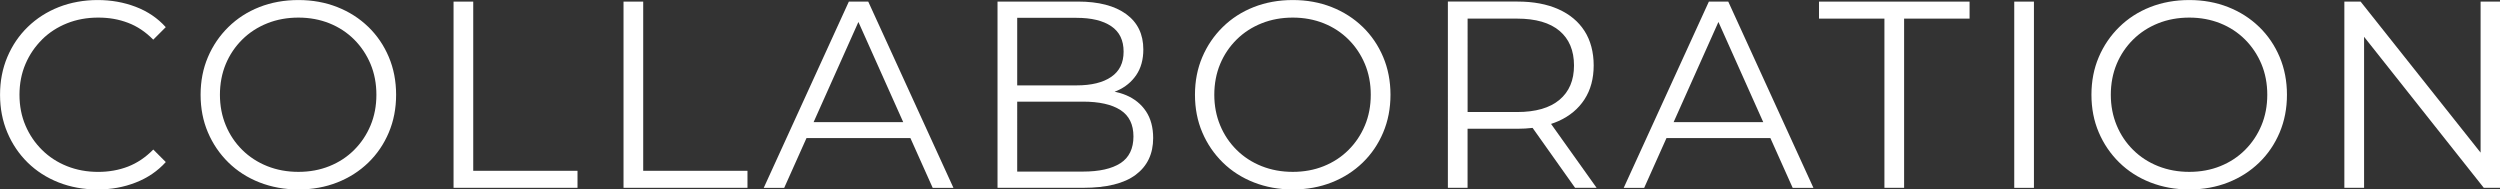 <?xml version="1.0" encoding="UTF-8"?><svg id="Layer_2" xmlns="http://www.w3.org/2000/svg" viewBox="0 0 635.1 48.12"><rect x="0" y="0" width="635.1" height="48.12" fill="#333333" stroke="none"/><defs><style>.cls-1{fill:#fff;}</style></defs><g id="Layer_1-2"><g><path class="cls-1" d="M10.68,10.04c1.8-1.78,3.92-3.15,6.35-4.12,2.43-.97,5.07-1.45,7.91-1.45s5.23,.44,7.57,1.32c2.34,.88,4.48,2.31,6.42,4.29l3.18-3.18c-2.07-2.3-4.62-4.02-7.64-5.17-3.02-1.15-6.24-1.72-9.66-1.72s-6.85,.6-9.87,1.79c-3.02,1.19-5.64,2.87-7.87,5.03-2.23,2.16-3.96,4.71-5.2,7.64-1.24,2.93-1.86,6.13-1.86,9.6s.62,6.67,1.86,9.6c1.24,2.93,2.96,5.47,5.17,7.64,2.21,2.16,4.82,3.84,7.84,5.03,3.02,1.19,6.31,1.79,9.87,1.79s6.71-.58,9.73-1.76c3.02-1.17,5.56-2.91,7.64-5.2l-3.18-3.18c-1.94,1.98-4.08,3.42-6.42,4.33-2.34,.9-4.87,1.35-7.57,1.35-2.84,0-5.47-.48-7.91-1.45s-4.55-2.34-6.35-4.12c-1.8-1.78-3.21-3.85-4.22-6.22s-1.52-4.97-1.52-7.8,.51-5.44,1.52-7.81,2.42-4.44,4.22-6.22Z"/><path class="cls-1" d="M93.56,6.83c-2.23-2.16-4.85-3.84-7.87-5.03-3.02-1.19-6.31-1.79-9.87-1.79s-6.92,.6-9.93,1.79c-3.02,1.19-5.64,2.88-7.87,5.07-2.23,2.19-3.96,4.73-5.2,7.64-1.24,2.91-1.86,6.09-1.86,9.56s.62,6.66,1.86,9.56c1.24,2.91,2.97,5.45,5.2,7.64,2.23,2.19,4.87,3.88,7.91,5.07,3.04,1.19,6.34,1.79,9.9,1.79s6.85-.6,9.87-1.79c3.02-1.19,5.64-2.87,7.87-5.03,2.23-2.16,3.96-4.71,5.2-7.64,1.24-2.93,1.86-6.13,1.86-9.6s-.62-6.67-1.86-9.6c-1.24-2.93-2.97-5.47-5.2-7.64Zm.57,25.04c-.99,2.37-2.38,4.44-4.16,6.22-1.78,1.78-3.88,3.15-6.29,4.12-2.41,.97-5.03,1.45-7.87,1.45s-5.47-.48-7.91-1.45c-2.43-.97-4.55-2.34-6.35-4.12-1.8-1.78-3.2-3.86-4.19-6.25-.99-2.39-1.49-4.98-1.49-7.77s.5-5.44,1.49-7.81c.99-2.37,2.39-4.44,4.19-6.22,1.8-1.78,3.92-3.15,6.35-4.12,2.43-.97,5.07-1.45,7.91-1.45s5.46,.49,7.87,1.45c2.41,.97,4.5,2.34,6.29,4.12,1.78,1.78,3.16,3.85,4.16,6.22,.99,2.37,1.49,4.97,1.49,7.81s-.5,5.44-1.49,7.8Z"/><polygon class="cls-1" points="120.22 .41 115.22 .41 115.22 47.71 146.71 47.71 146.71 43.39 120.22 43.39 120.22 .41"/><polygon class="cls-1" points="163.4 .41 158.4 .41 158.4 47.71 189.89 47.71 189.89 43.39 163.4 43.39 163.4 .41"/><path class="cls-1" d="M215.64,.41l-21.62,47.31h5.2l5.66-12.64h26.4l5.66,12.64h5.27L220.57,.41h-4.93Zm-8.95,30.61l11.38-25.44,11.38,25.44h-22.77Z"/><path class="cls-1" d="M286.02,24.16c-.88-.37-1.85-.65-2.87-.87,.21-.08,.43-.15,.64-.24,2.05-.9,3.67-2.23,4.87-3.99,1.19-1.76,1.79-3.92,1.79-6.49,0-3.87-1.45-6.87-4.36-8.99-2.91-2.12-7-3.18-12.27-3.18h-20.41V47.71h21.76c5.95,0,10.4-1.1,13.35-3.31,2.95-2.21,4.43-5.32,4.43-9.33,0-2.7-.61-4.97-1.82-6.79-1.22-1.83-2.92-3.2-5.1-4.12Zm-12.54-19.63c3.78,0,6.72,.71,8.82,2.13,2.1,1.42,3.14,3.57,3.14,6.45s-1.05,4.98-3.14,6.42c-2.09,1.44-5.03,2.16-8.82,2.16h-15.07V4.53h15.07Zm11.15,36.93c-2.21,1.42-5.38,2.13-9.53,2.13h-16.69V25.82h16.69c4.14,0,7.32,.71,9.53,2.13,2.21,1.42,3.31,3.66,3.31,6.72s-1.1,5.37-3.31,6.79Z"/><path class="cls-1" d="M346.17,6.83c-2.23-2.16-4.86-3.84-7.87-5.03-3.02-1.19-6.31-1.79-9.87-1.79s-6.92,.6-9.93,1.79c-3.02,1.19-5.64,2.88-7.87,5.07-2.23,2.19-3.96,4.73-5.2,7.64-1.24,2.91-1.86,6.09-1.86,9.56s.62,6.66,1.86,9.56c1.24,2.91,2.97,5.45,5.2,7.64,2.23,2.19,4.87,3.88,7.91,5.07,3.04,1.19,6.34,1.79,9.9,1.79s6.85-.6,9.87-1.79c3.02-1.19,5.64-2.87,7.87-5.03,2.23-2.16,3.96-4.71,5.2-7.64,1.24-2.93,1.86-6.13,1.86-9.6s-.62-6.67-1.86-9.6c-1.24-2.93-2.97-5.47-5.2-7.64Zm.57,25.04c-.99,2.37-2.38,4.44-4.16,6.22s-3.88,3.15-6.29,4.12-5.03,1.45-7.87,1.45-5.47-.48-7.91-1.45-4.55-2.34-6.35-4.12c-1.8-1.78-3.2-3.86-4.19-6.25-.99-2.39-1.49-4.98-1.49-7.77s.5-5.44,1.49-7.81c.99-2.37,2.39-4.44,4.19-6.22,1.8-1.78,3.92-3.15,6.35-4.12,2.43-.97,5.07-1.45,7.91-1.45s5.46,.49,7.87,1.45c2.41,.97,4.5,2.34,6.29,4.12,1.78,1.78,3.17,3.85,4.16,6.22,.99,2.37,1.49,4.97,1.49,7.81s-.5,5.44-1.49,7.8Z"/><path class="cls-1" d="M395.87,30.78c2.88-1.28,5.1-3.13,6.66-5.54s2.33-5.28,2.33-8.62-.78-6.34-2.33-8.75c-1.55-2.41-3.77-4.26-6.66-5.54-2.88-1.28-6.33-1.93-10.34-1.93h-17.71V47.71h5v-15h12.71c1.33,0,2.6-.08,3.81-.22l10.79,15.22h5.47l-11.57-16.23c.63-.21,1.25-.44,1.84-.7Zm-10.47-2.33h-12.57V4.73h12.57c4.73,0,8.32,1.04,10.78,3.11,2.45,2.07,3.68,5,3.68,8.79s-1.23,6.65-3.68,8.72c-2.46,2.07-6.05,3.11-10.78,3.11Z"/><path class="cls-1" d="M434.12,.41l-21.63,47.31h5.2l5.66-12.64h26.4l5.66,12.64h5.27L439.05,.41h-4.93Zm-8.95,30.61l11.38-25.44,11.38,25.44h-22.77Z"/><polygon class="cls-1" points="462.1 4.73 478.72 4.73 478.72 47.71 483.72 47.71 483.72 4.73 500.35 4.73 500.35 .41 462.1 .41 462.1 4.73"/><rect class="cls-1" x="511.7" y=".41" width="5" height="47.31"/><path class="cls-1" d="M573.91,6.83c-2.23-2.16-4.85-3.84-7.87-5.03-3.02-1.19-6.31-1.79-9.87-1.79s-6.92,.6-9.93,1.79c-3.02,1.19-5.64,2.88-7.87,5.07-2.23,2.19-3.96,4.73-5.2,7.64-1.24,2.91-1.86,6.09-1.86,9.56s.62,6.66,1.86,9.56c1.24,2.91,2.97,5.45,5.2,7.64,2.23,2.19,4.87,3.88,7.91,5.07,3.04,1.19,6.34,1.79,9.9,1.79s6.85-.6,9.87-1.79c3.02-1.19,5.64-2.87,7.87-5.03,2.23-2.16,3.96-4.71,5.2-7.64,1.24-2.93,1.86-6.13,1.86-9.6s-.62-6.67-1.86-9.6c-1.24-2.93-2.97-5.47-5.2-7.64Zm.58,25.04c-.99,2.37-2.38,4.44-4.16,6.22s-3.88,3.15-6.29,4.12-5.03,1.45-7.87,1.45-5.47-.48-7.91-1.45-4.55-2.34-6.35-4.12c-1.8-1.78-3.2-3.86-4.19-6.25s-1.49-4.98-1.49-7.77,.5-5.44,1.49-7.81,2.39-4.44,4.19-6.22c1.8-1.78,3.92-3.15,6.35-4.12,2.43-.97,5.07-1.45,7.91-1.45s5.46,.49,7.87,1.45c2.41,.97,4.5,2.34,6.29,4.12,1.78,1.78,3.16,3.85,4.16,6.22,.99,2.37,1.49,4.97,1.49,7.81s-.5,5.44-1.49,7.8Z"/><polygon class="cls-1" points="630.17 .41 630.17 38.77 599.69 .41 595.56 .41 595.56 47.71 600.57 47.71 600.57 9.35 630.98 47.71 635.1 47.71 635.1 .41 630.17 .41"/></g></g></svg>